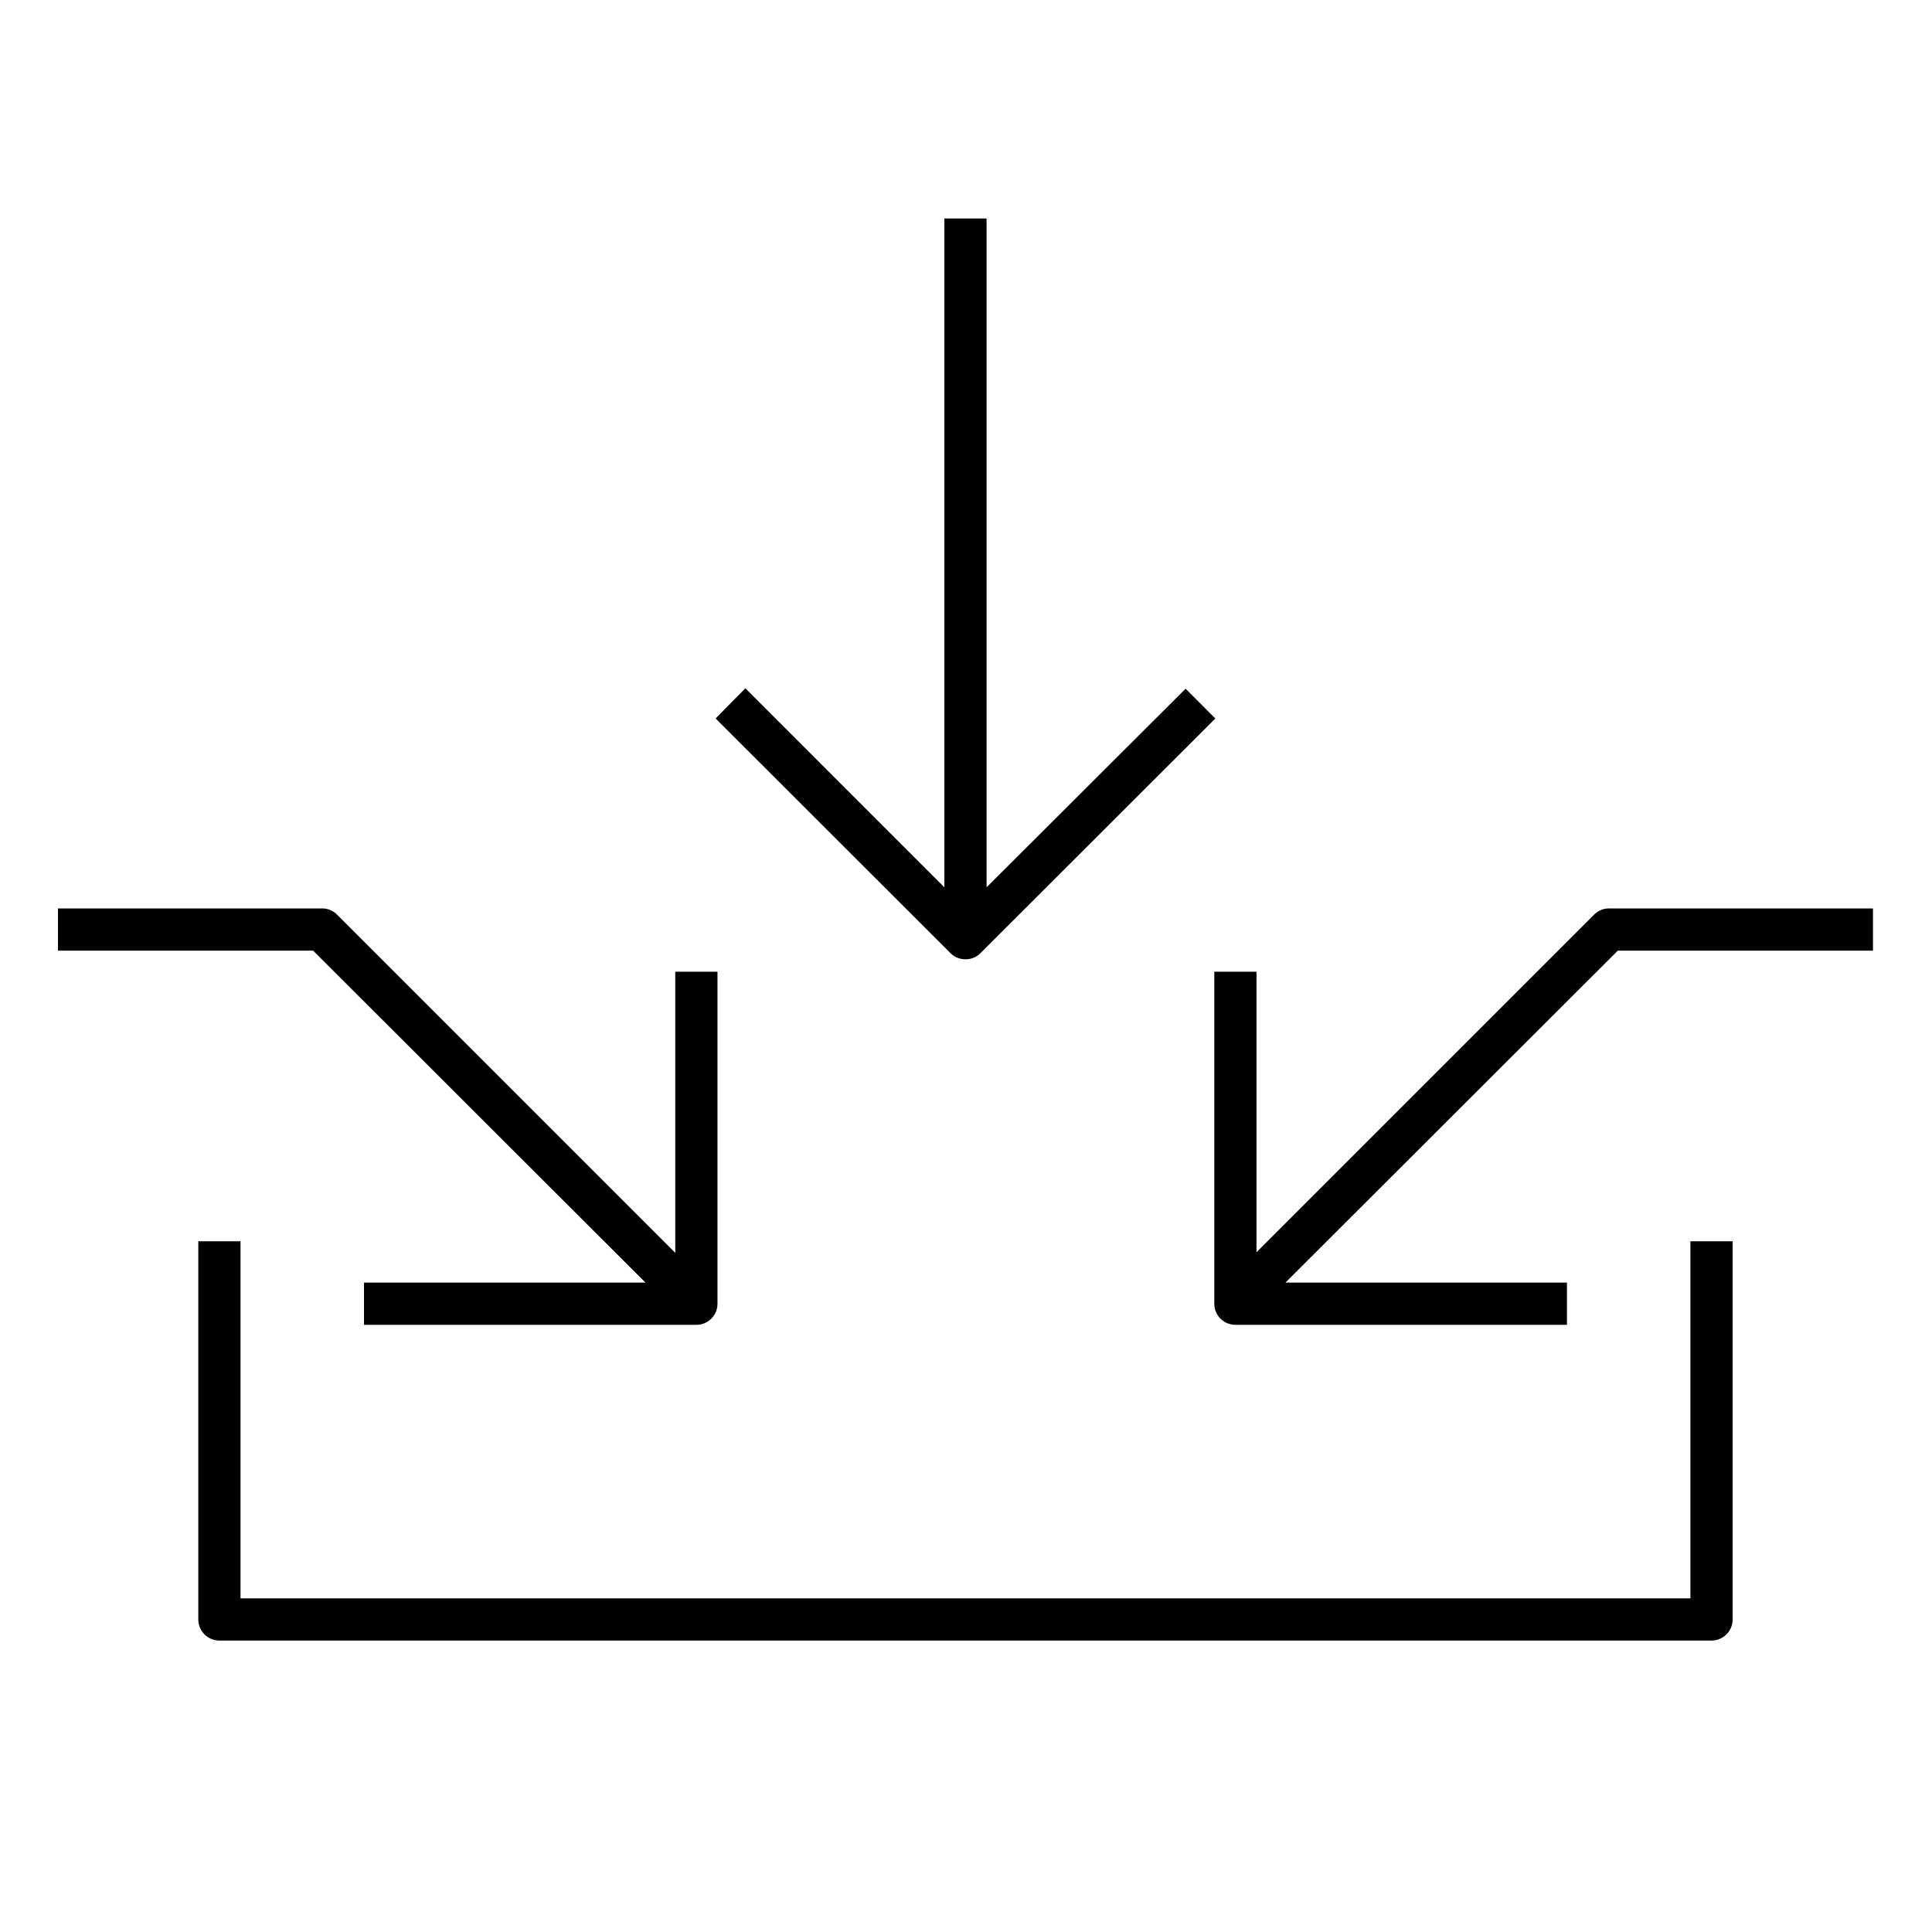 <?xml version="1.0" encoding="UTF-8" standalone="no"?>
<svg
   xmlns:dc="http://purl.org/dc/elements/1.1/"
   xmlns:cc="http://creativecommons.org/ns#"
   xmlns:rdf="http://www.w3.org/1999/02/22-rdf-syntax-ns#"
   xmlns:svg="http://www.w3.org/2000/svg"
   xmlns="http://www.w3.org/2000/svg"
   xmlns:sodipodi="http://sodipodi.sourceforge.net/DTD/sodipodi-0.dtd"
   xmlns:inkscape="http://www.inkscape.org/namespaces/inkscape"
   data-name="Layer 1"
   viewBox="0 0 100 100"
   x="0px"
   y="0px"
   version="1.1"
   id="svg16"
   sodipodi:docname="noun_import_1152807.svg"
   width="100"
   height="100"
   inkscape:version="0.92.1 r15371">
  <defs
     id="defs20" />
  <sodipodi:namedview
     pagecolor="#ffffff"
     bordercolor="#666666"
     borderopacity="1"
     objecttolerance="10"
     gridtolerance="10"
     guidetolerance="10"
     inkscape:pageopacity="0"
     inkscape:pageshadow="2"
     inkscape:window-width="640"
     inkscape:window-height="480"
     id="namedview18"
     showgrid="false"
     inkscape:zoom="1.888"
     inkscape:cx="50"
     inkscape:cy="62.5"
     inkscape:window-x="640"
     inkscape:window-y="300"
     inkscape:window-maximized="0"
     inkscape:current-layer="svg16" />
  <title
     id="title2">49 all</title>
  <g
     id="g52">
    <path
       style="stroke-width:1.092"
       inkscape:connector-curvature="0"
       id="path4"
       d="M 87.496,82.73 H 12.449 V 64.247 h -2.185 v 19.575 a 1.092,1.092 0 0 0 1.092,1.092 H 88.588 A 1.092,1.092 0 0 0 89.681,83.822 V 64.247 h -2.185 z" />
    <path
       style="stroke-width:1.092"
       inkscape:connector-curvature="0"
       id="path6"
       d="m 83.29,47.02 a 1.092,1.092 0 0 0 -0.776,0.317 L 65.036,64.815 V 50.297 H 62.852 v 17.183 a 1.092,1.092 0 0 0 1.092,1.092 H 81.105 V 66.388 H 66.533 L 83.738,49.205 h 13.207 v -2.185 z" />
    <path
       style="stroke-width:1.092"
       inkscape:connector-curvature="0"
       id="path8"
       d="M 33.412,66.388 H 18.84 v 2.185 H 36.045 A 1.092,1.092 0 0 0 37.137,67.48 V 50.297 H 34.952 V 64.848 L 17.474,47.37 A 1.092,1.092 0 0 0 16.655,47.02 H 3 v 2.185 h 13.207 z" />
    <path
       style="stroke-width:1.092"
       inkscape:connector-curvature="0"
       id="path10"
       d="m 49.972,49.653 a 1.092,1.092 0 0 0 0.776,-0.317 L 62.906,37.189 61.366,35.648 51.065,45.928 V 11.31 H 48.88 V 45.928 L 38.579,35.626 l -1.54,1.562 12.158,12.147 a 1.092,1.092 0 0 0 0.776,0.317 z" />
  </g>
</svg>
